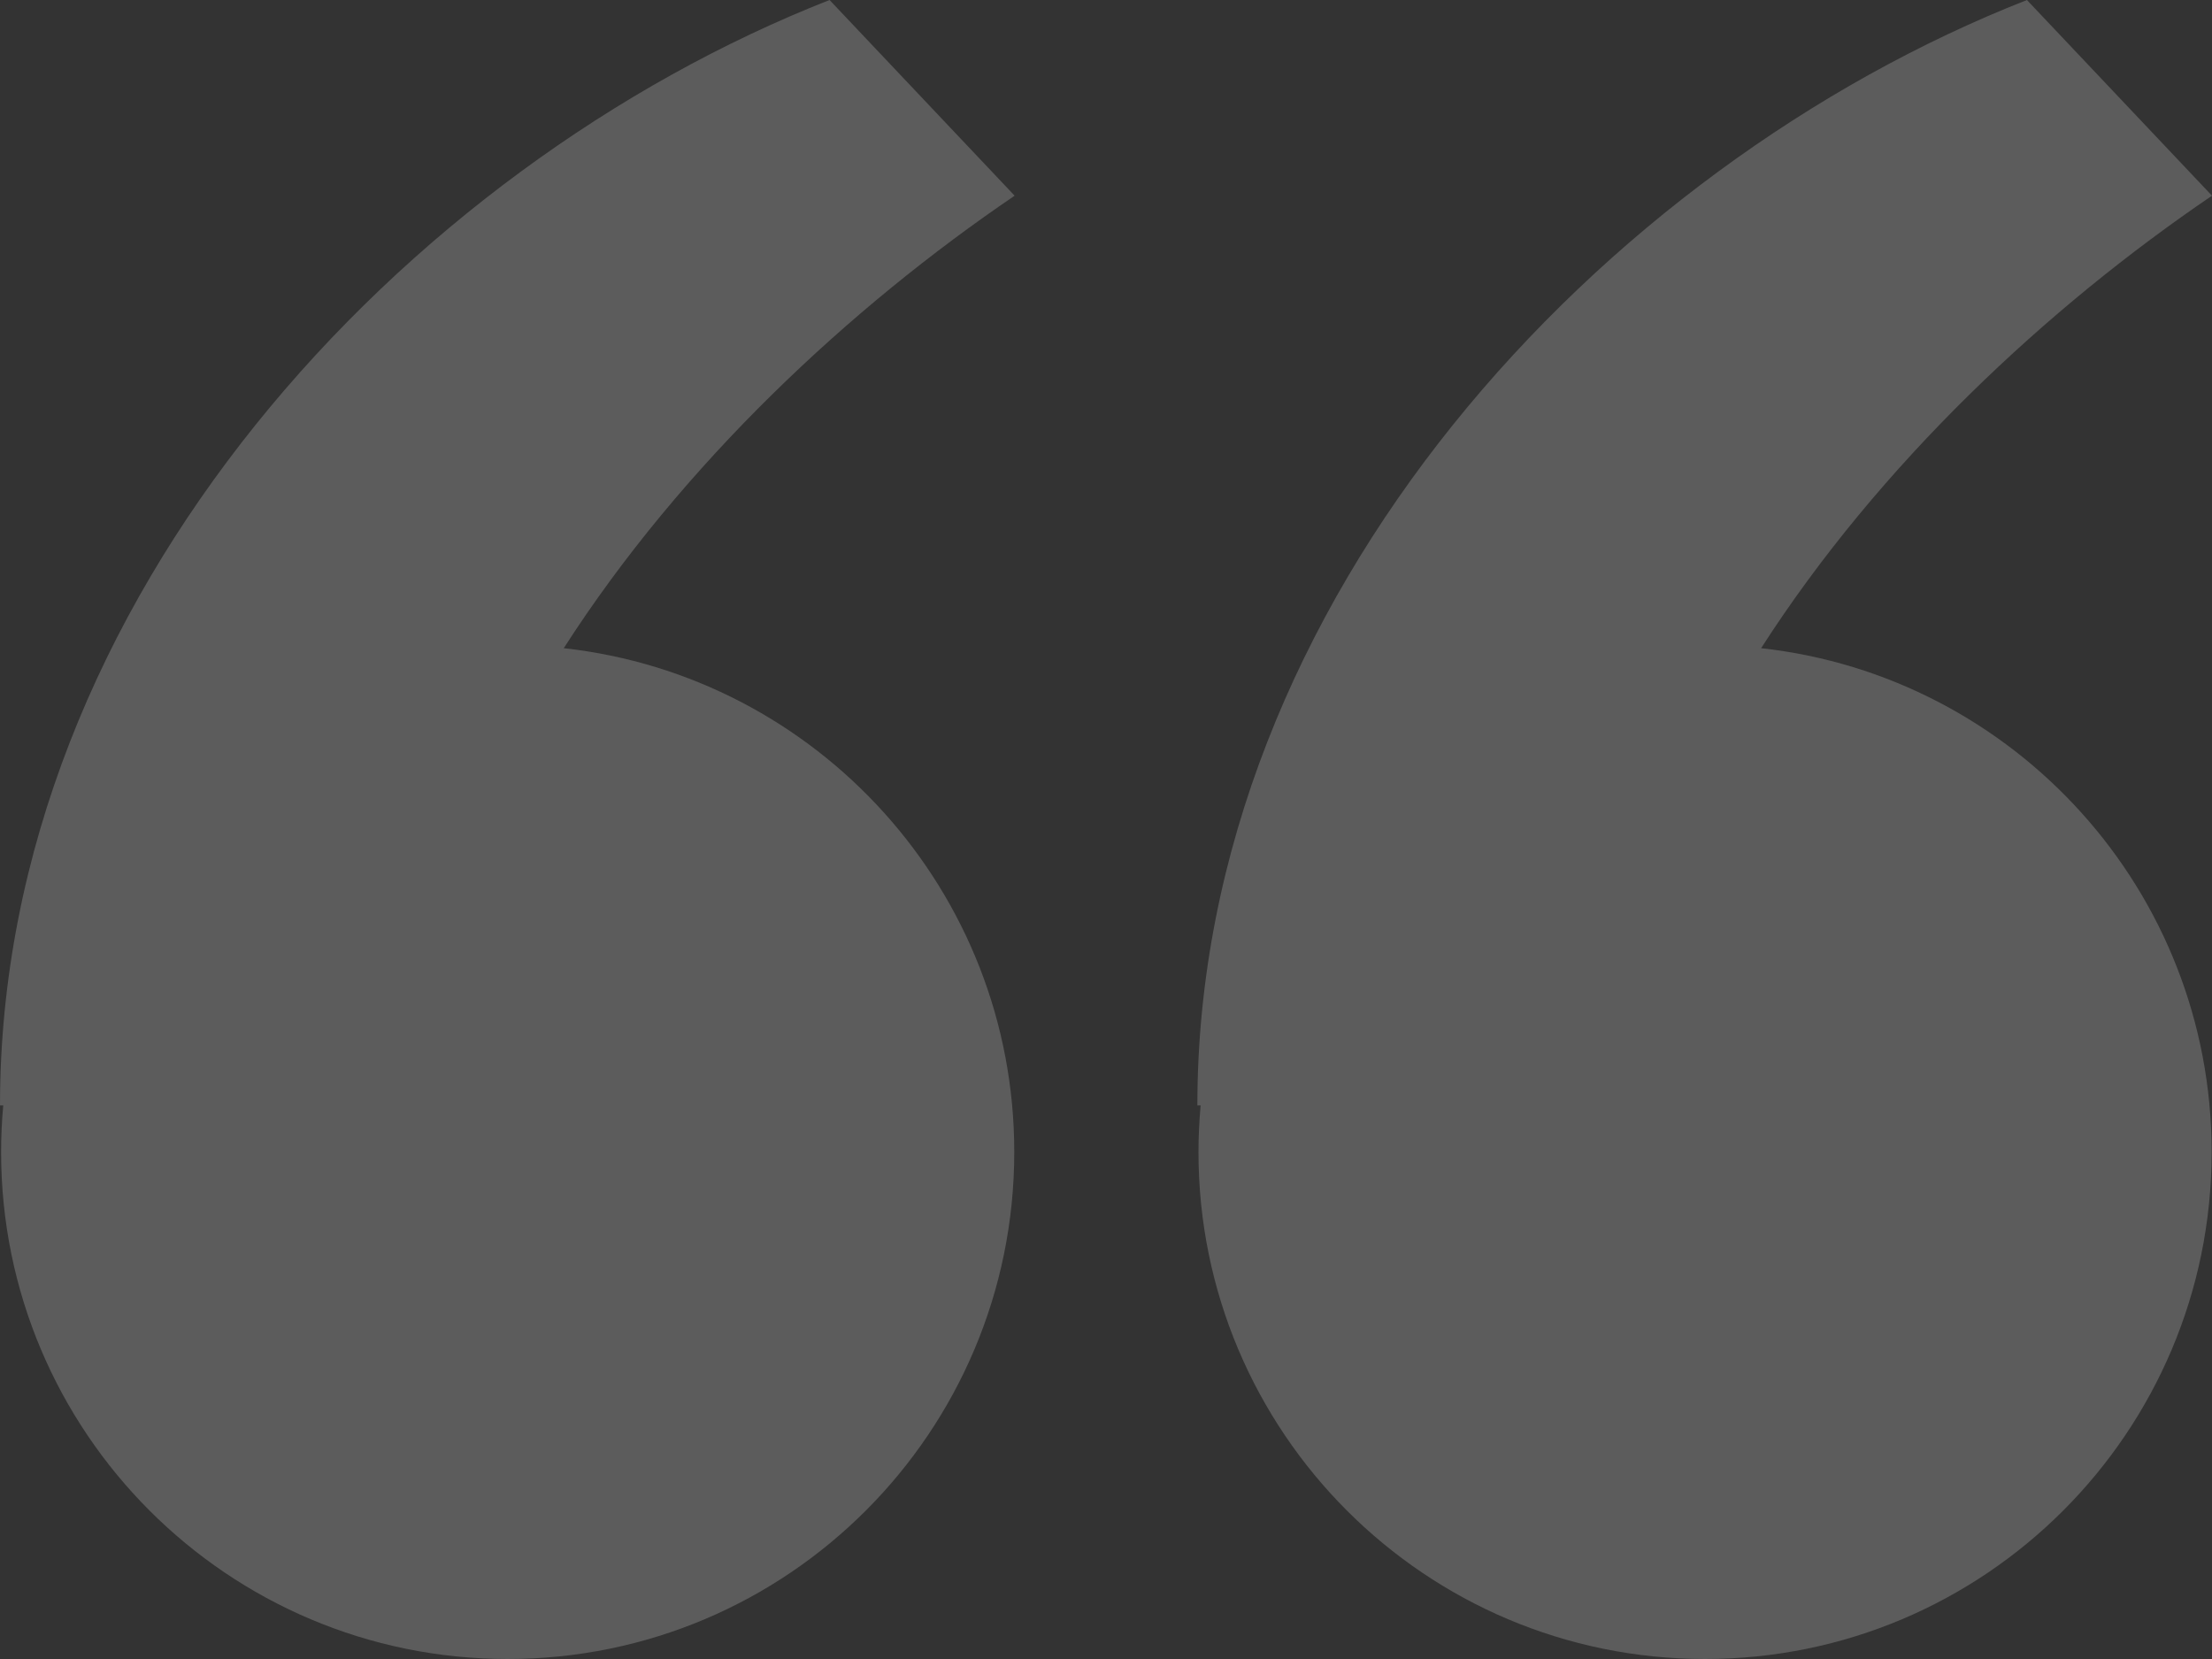 <svg width="36" height="27" xmlns="http://www.w3.org/2000/svg"><rect width="100%" height="100%" fill="#333333" stroke="none"/><path d="M43.338,52.451 C41.408,55.455 38.676,57.997 36,59.815 L39.012,63 C45.926,60.286 52.513,53.267 52.513,45.01 L52.46,45.01 C52.482,44.76 52.495,44.507 52.495,44.251 C52.495,39.694 48.804,36 44.25,36 C39.697,36 36.006,39.694 36.006,44.251 C36.006,48.499 39.214,51.996 43.338,52.451 Z M55.487,59.815 L58.499,63 C65.413,60.286 72,53.267 72,45.01 L71.947,45.01 C71.97,44.76 71.982,44.507 71.982,44.251 C71.982,39.694 68.291,36 63.737,36 C59.184,36 55.493,39.694 55.493,44.251 C55.493,48.499 58.701,51.996 62.825,52.451 C60.895,55.455 58.163,57.997 55.487,59.815 Z" transform="rotate(180 36 31.5)" fill-rule="nonzero" fill="#FFFFFF" fill-opacity=".2"/></svg>